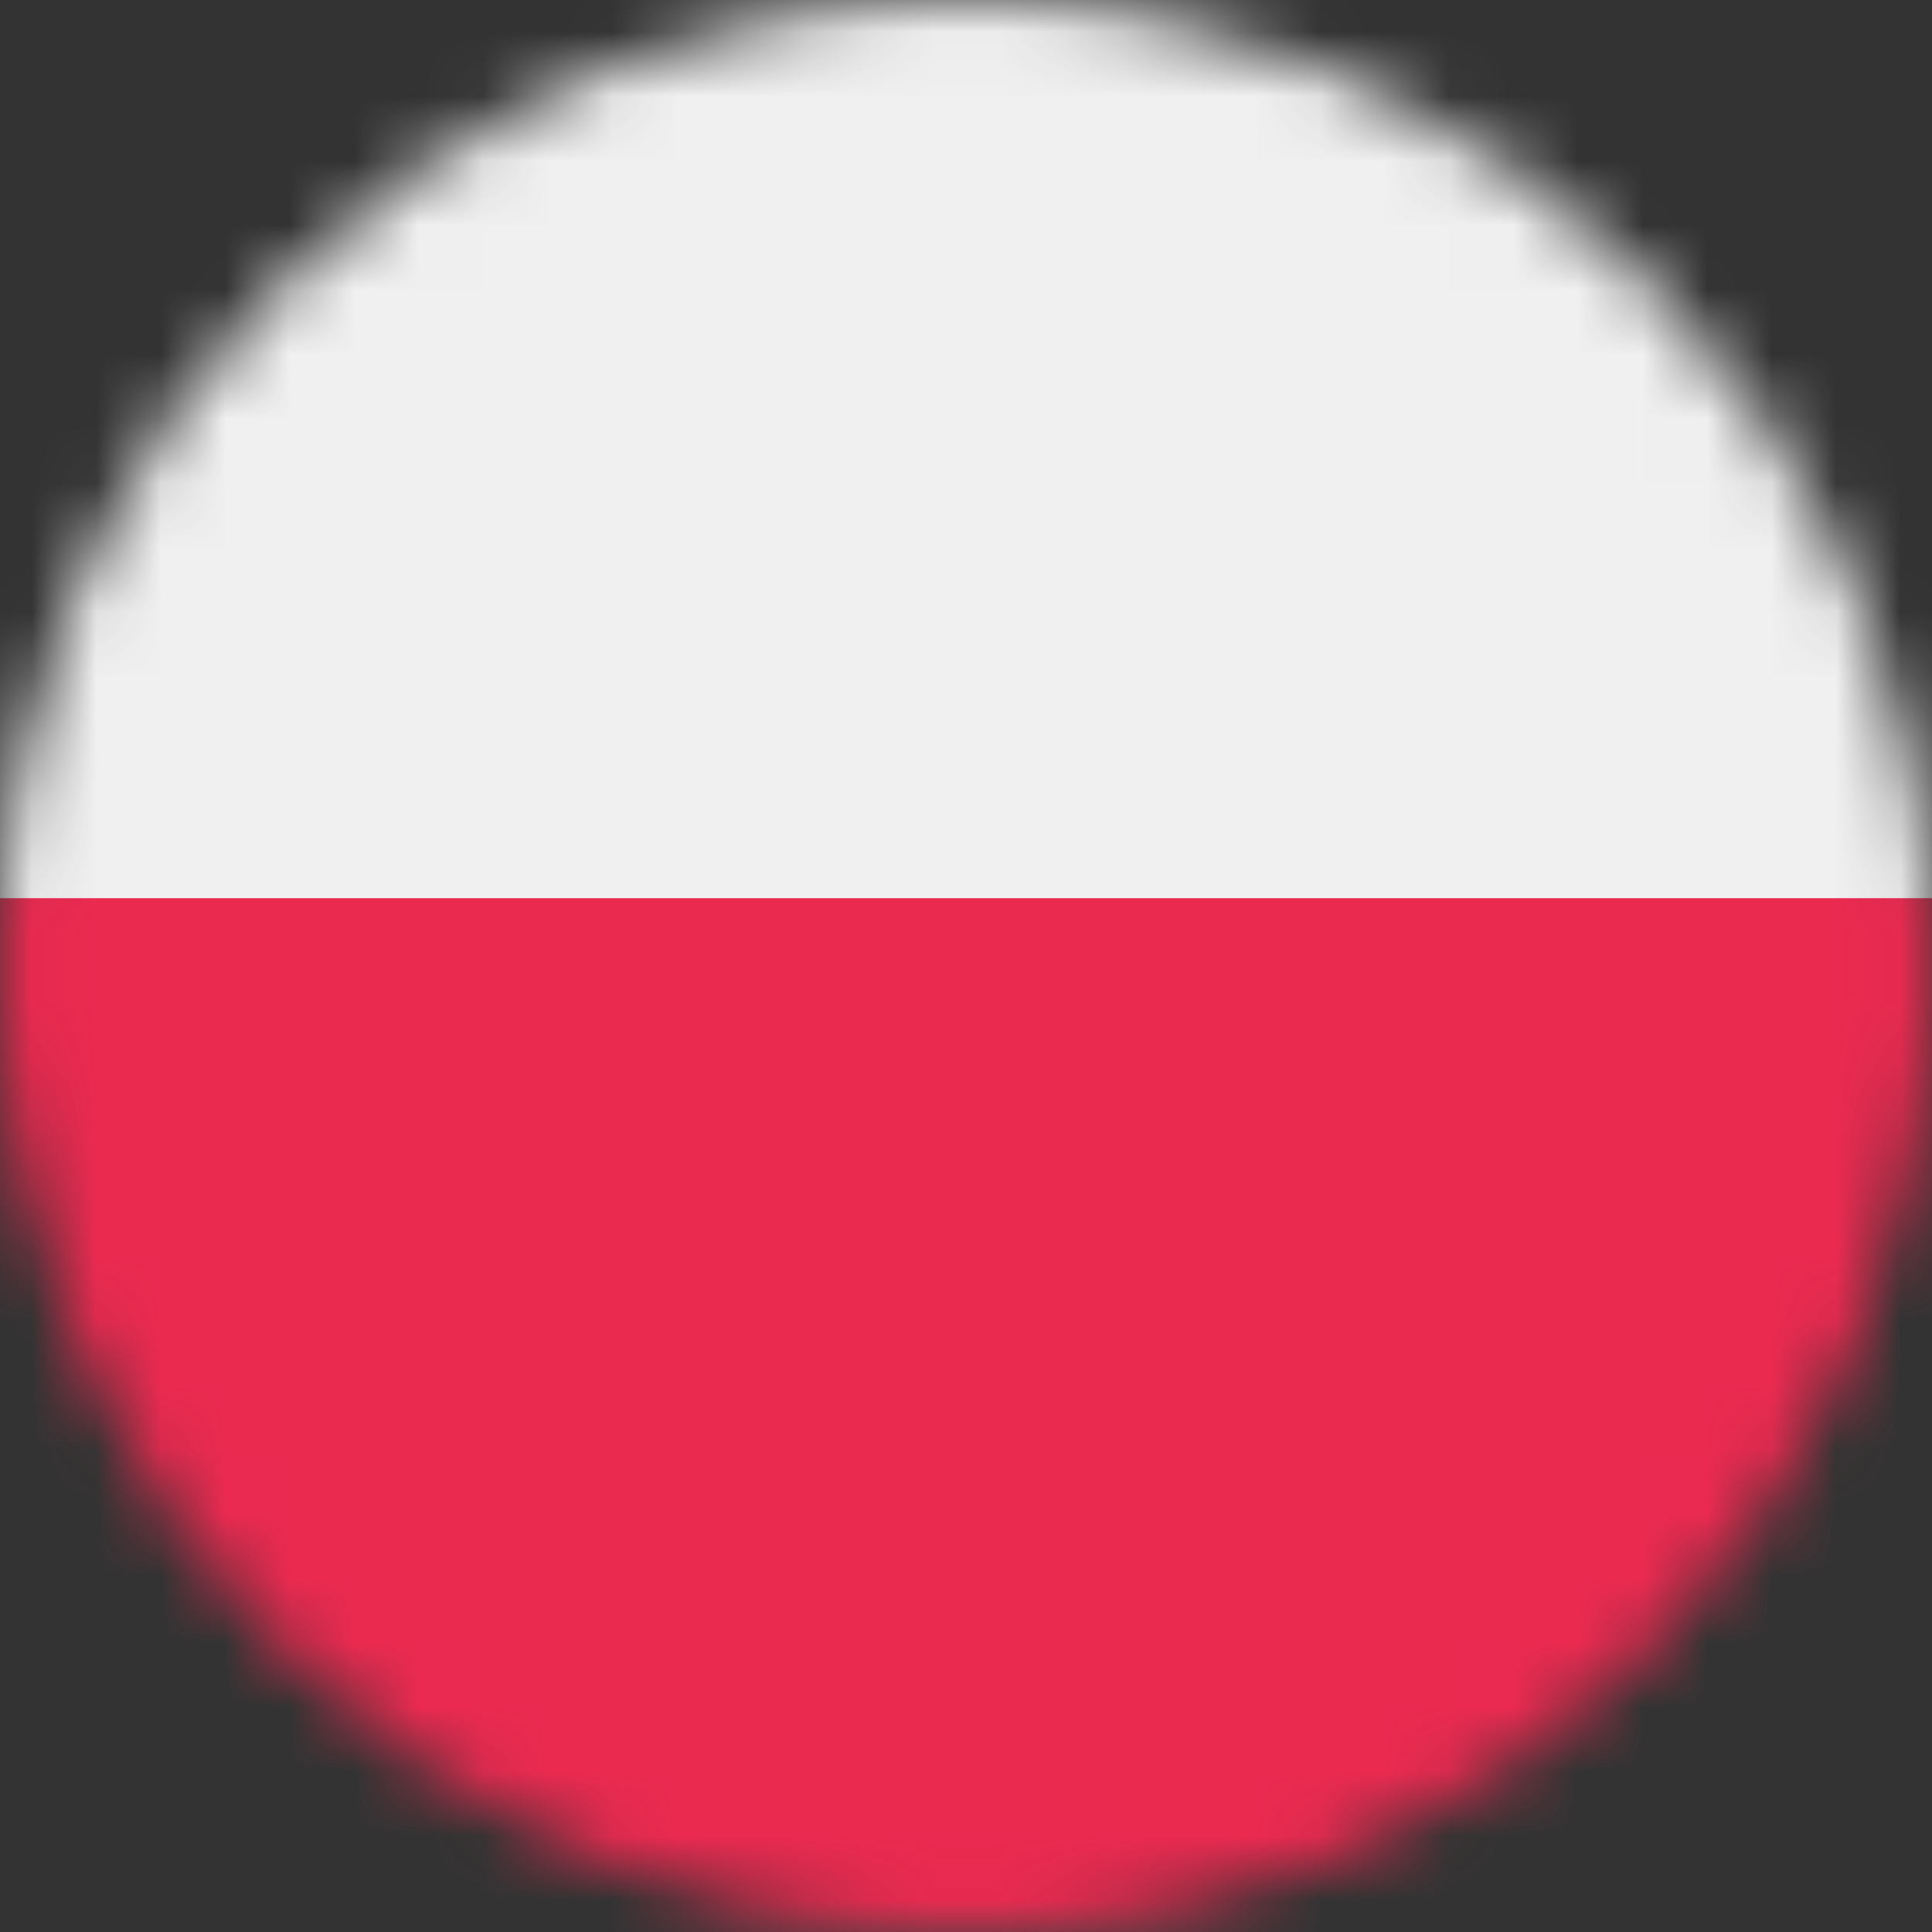 <svg width="30" height="30" viewBox="0 0 30 30" fill="none" xmlns="http://www.w3.org/2000/svg">
<rect x="0" y="0" width="30" height="30" fill="#333333" stroke="none"/>
<g clip-path="url(#clip0_19831_43026)">
<mask id="mask0_19831_43026" style="mask-type:luminance" maskUnits="userSpaceOnUse" x="0" y="0" width="30" height="30">
<path d="M15 30C23.284 30 30 23.284 30 15C30 6.716 23.284 0 15 0C6.716 0 0 6.716 0 15C0 23.284 6.716 30 15 30Z" fill="white"/>
</mask>
<g mask="url(#mask0_19831_43026)">
<rect x="-6.717" y="-0.4" width="43.435" height="30.799" rx="2.764" fill="#F0F0F0" stroke="#F5F5F5" stroke-width="0.79"/>
<mask id="mask1_19831_43026" style="mask-type:luminance" maskUnits="userSpaceOnUse" x="-8" y="-1" width="46" height="32">
<rect x="-6.717" y="-0.4" width="43.435" height="30.799" rx="2.764" fill="white" stroke="white" stroke-width="0.79"/>
</mask>
<g mask="url(#mask1_19831_43026)">
<path fill-rule="evenodd" clip-rule="evenodd" d="M-7.112 30.794H37.112V13.947H-7.112V30.794Z" fill="#EB2A50"/>
</g>
</g>
</g>
<defs>
<clipPath id="clip0_19831_43026">
<rect width="30" height="30" fill="white"/>
</clipPath>
</defs>
</svg>
